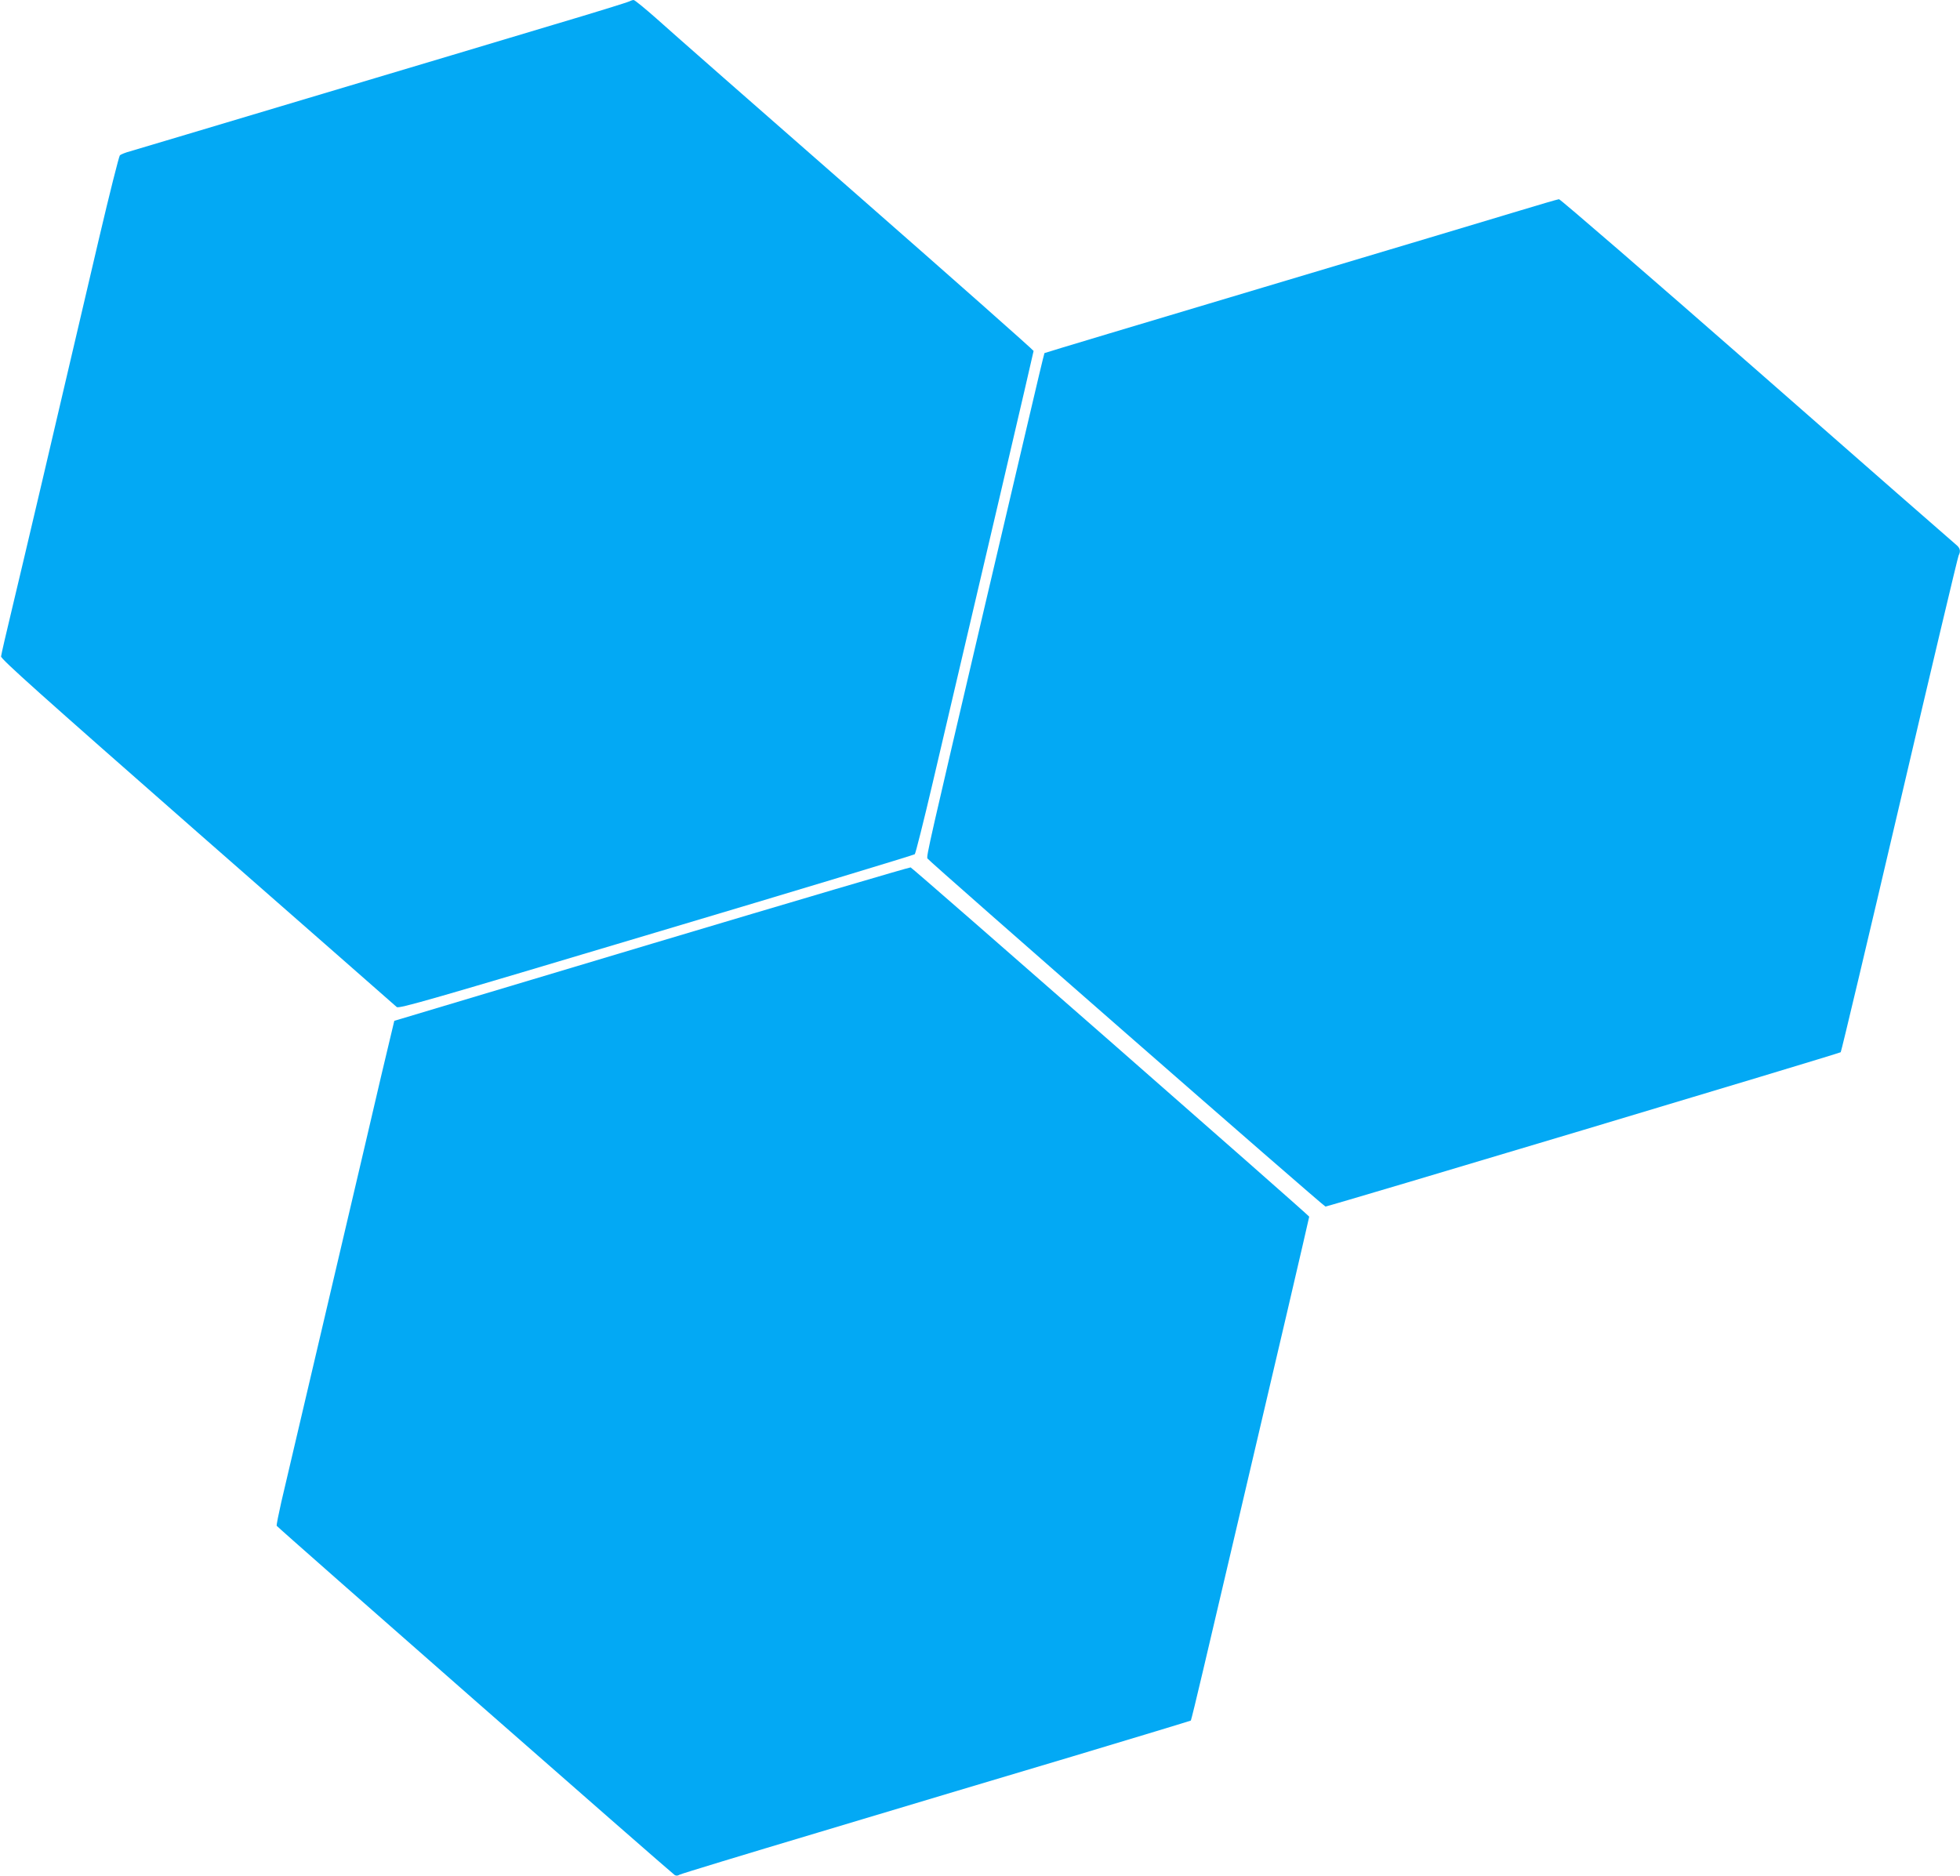 <?xml version="1.0" standalone="no"?>
<!DOCTYPE svg PUBLIC "-//W3C//DTD SVG 20010904//EN"
 "http://www.w3.org/TR/2001/REC-SVG-20010904/DTD/svg10.dtd">
<svg version="1.0" xmlns="http://www.w3.org/2000/svg"
 width="1280pt" height="1225pt" viewBox="0 0 1280 1225"
 preserveAspectRatio="xMidYMid meet">
<g transform="translate(0,1225) scale(0.1,-0.1)"
fill="#03a9f4" stroke="none">
<path d="M4110 12241 c-8 -5 -233 -75 -500 -154 -267 -80 -984 -295 -1595
-477 -610 -183 -1135 -339 -1165 -348 -30 -8 -60 -20 -67 -26 -6 -6 -68 -252
-137 -546 -296 -1268 -500 -2135 -566 -2410 -39 -162 -72 -305 -73 -317 -2
-17 258 -249 1283 -1149 707 -619 1292 -1133 1301 -1141 15 -12 216 46 1695
488 924 275 1683 505 1688 510 5 4 58 214 117 466 300 1278 659 2813 659 2821
0 5 -523 468 -1162 1028 -640 560 -1225 1074 -1300 1142 -76 67 -143 122 -150
122 -7 0 -20 -5 -28 -9z"/>
<path d="M9920 10873 c-135 -41 -886 -266 -1670 -500 -784 -234 -1427 -427
-1429 -429 -2 -2 -54 -220 -116 -486 -62 -266 -188 -802 -280 -1193 -355
-1517 -377 -1610 -368 -1622 16 -24 2588 -2273 2599 -2273 19 0 3358 1000
3365 1008 4 4 177 732 384 1617 207 886 381 1618 386 1627 15 28 10 49 -16 70
-14 11 -599 523 -1301 1139 -702 615 -1284 1118 -1293 1118 -9 -1 -126 -35
-261 -76z"/>
<path d="M4255 6086 l-1680 -503 -26 -109 c-15 -60 -88 -370 -162 -689 -126
-539 -472 -2014 -550 -2345 -18 -80 -32 -149 -30 -155 4 -10 2569 -2260 2598
-2280 10 -7 21 -6 32 1 10 6 421 131 913 278 492 148 1238 371 1658 496 420
126 766 231 769 233 2 3 38 148 79 324 100 424 371 1581 550 2345 79 339 144
619 144 622 0 8 -2588 2276 -2603 2281 -6 2 -768 -223 -1692 -499z"/>
</g>
</svg>
